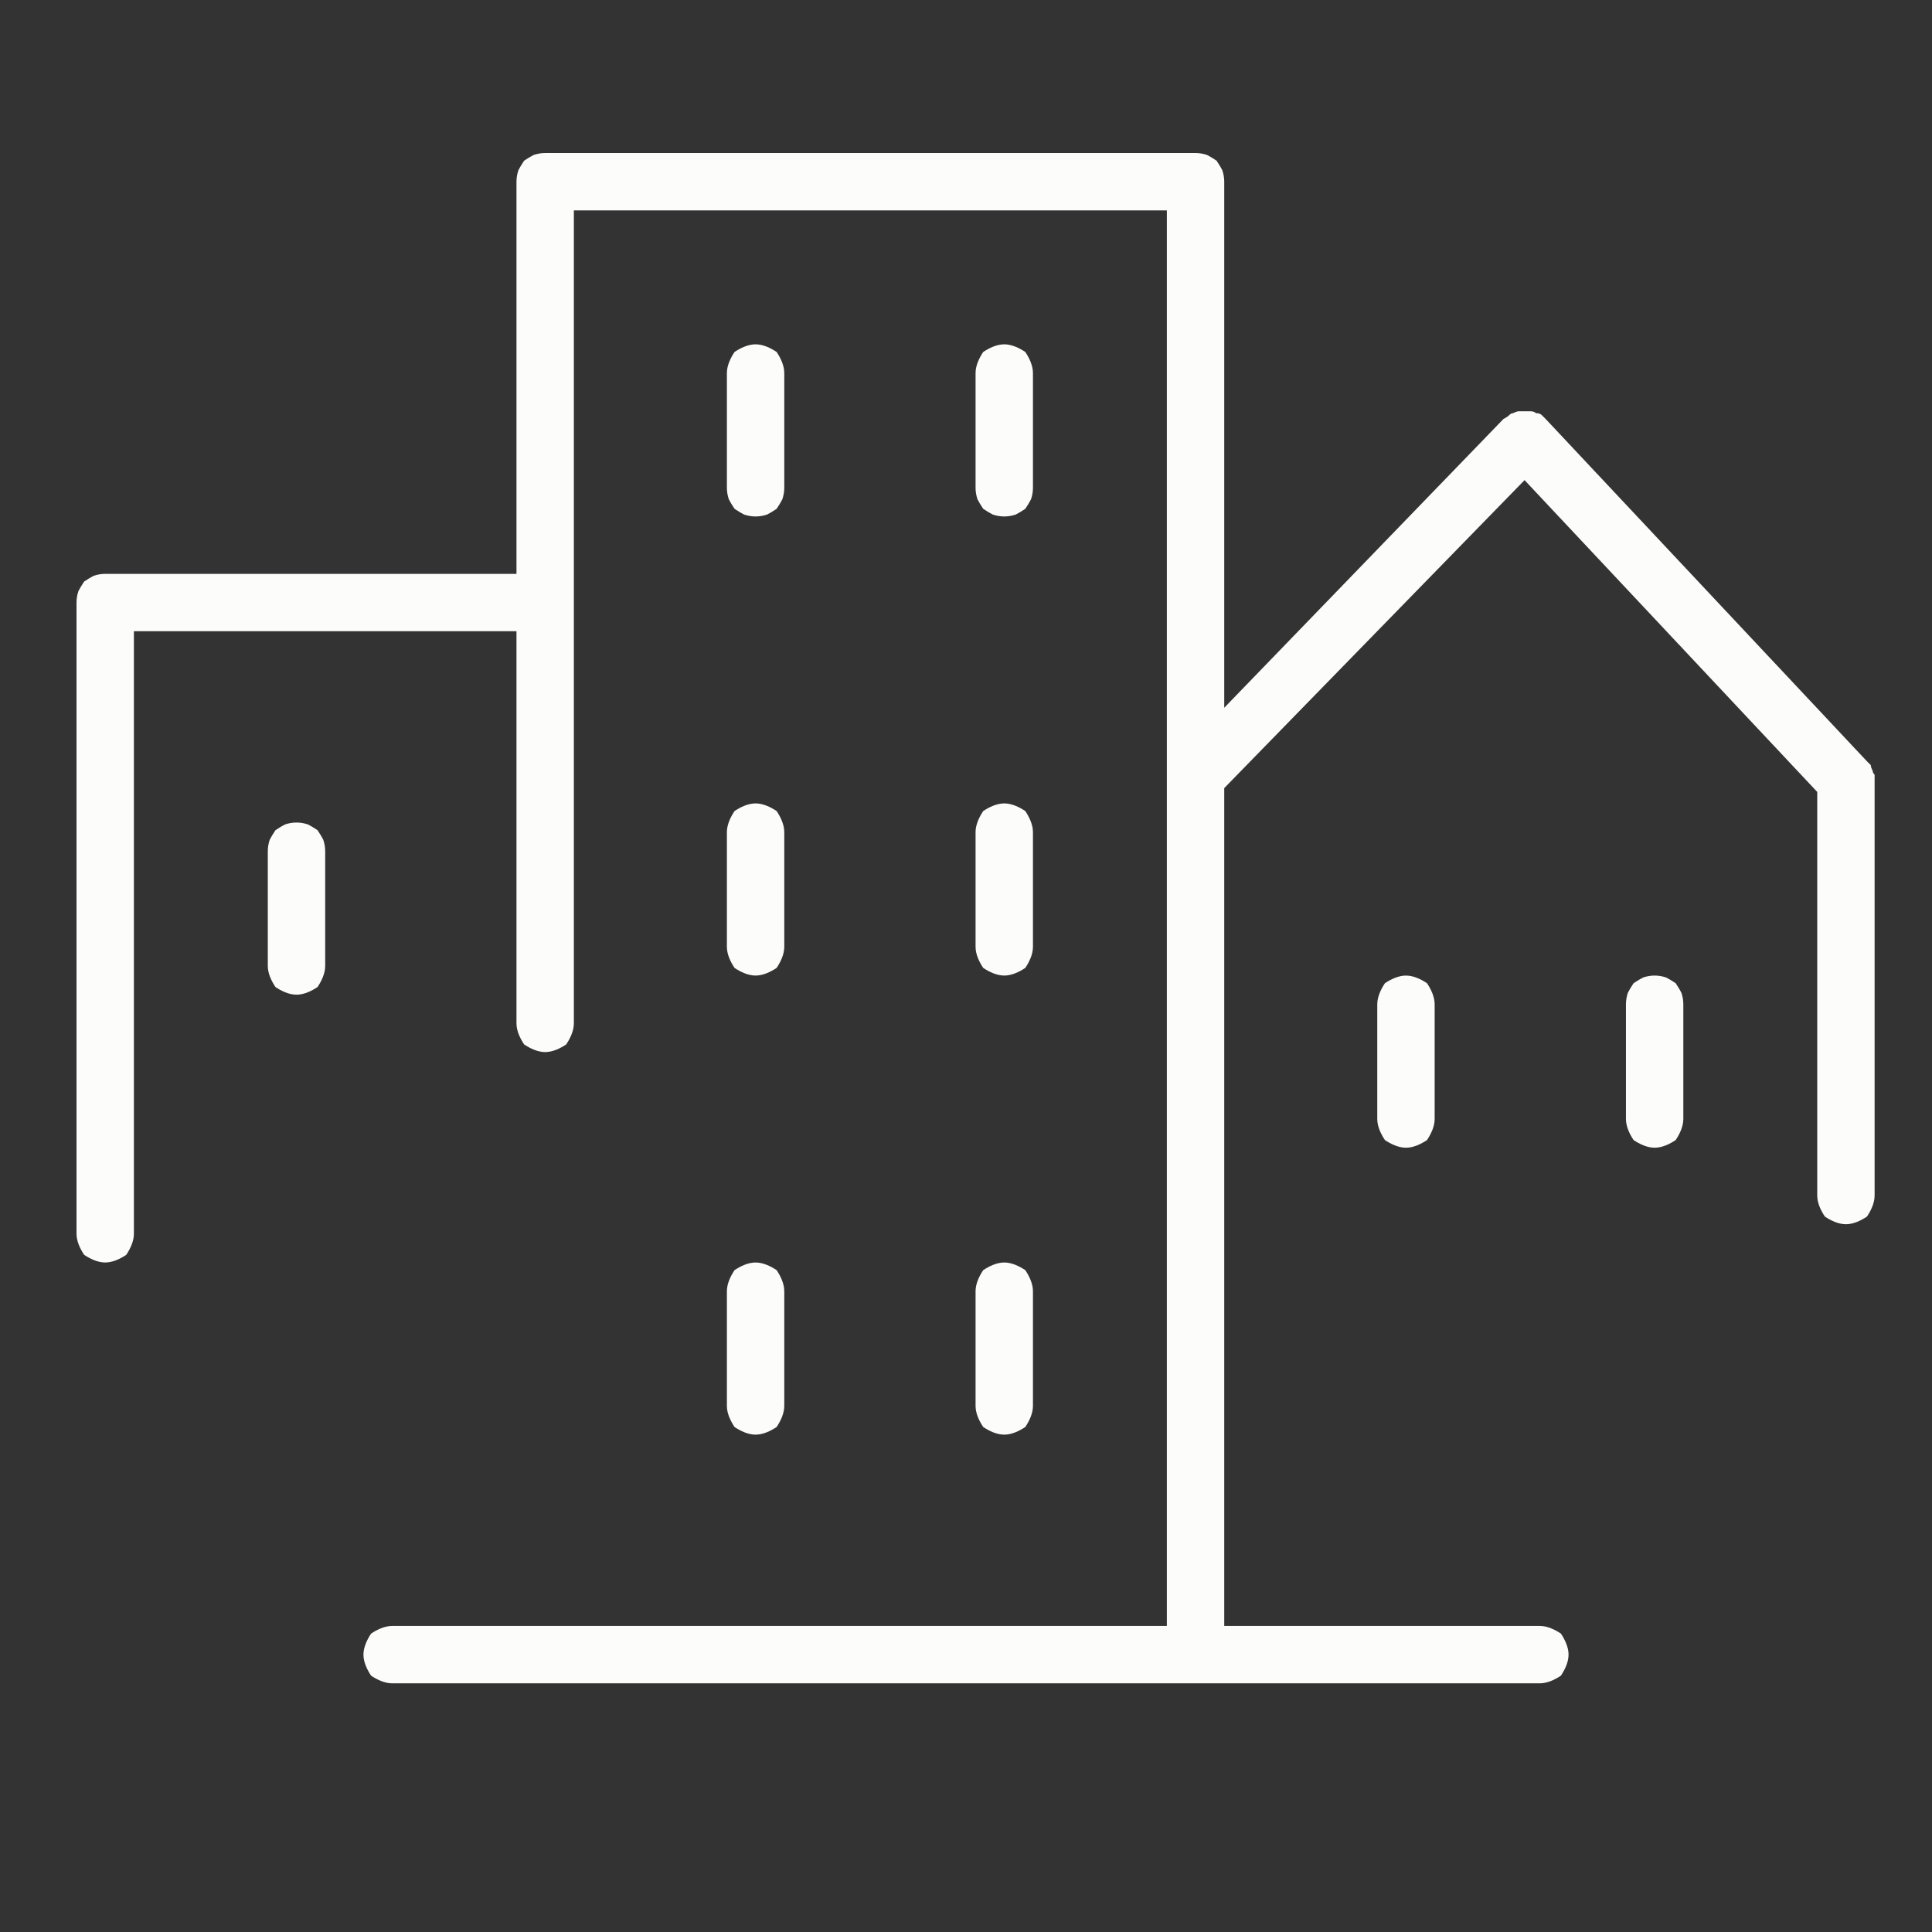 <?xml version="1.0" encoding="UTF-8"?> <svg xmlns="http://www.w3.org/2000/svg" viewBox="0 0 101 101" width="101" height="101"><rect x="0" y="0" width="101" height="101" fill="#333333" stroke="none"/> <title>Tilda_Icons_45_quest_city-svg</title> <style> .s0 { fill: #fcfcfb } </style> <path id="Layer" class="s0" d="m39.5 27q0.3 0 0.6-0.1 0.2-0.1 0.5-0.3 0.2-0.3 0.3-0.5 0.1-0.3 0.1-0.6v-6c0-0.4-0.2-0.8-0.4-1.1-0.3-0.2-0.7-0.4-1.1-0.4-0.4 0-0.8 0.2-1.1 0.4-0.2 0.3-0.4 0.7-0.4 1.1v6q0 0.3 0.1 0.6 0.1 0.2 0.3 0.5 0.3 0.2 0.5 0.3 0.3 0.1 0.6 0.1z"></path> <path id="Layer" class="s0" d="m52.5 27q0.3 0 0.6-0.1 0.2-0.1 0.5-0.3 0.2-0.3 0.3-0.5 0.1-0.3 0.1-0.6v-6c0-0.4-0.2-0.8-0.4-1.1-0.3-0.2-0.7-0.4-1.1-0.4-0.4 0-0.8 0.2-1.1 0.4-0.2 0.3-0.4 0.7-0.4 1.1v6q0 0.3 0.1 0.6 0.1 0.2 0.3 0.5 0.3 0.2 0.5 0.3 0.3 0.1 0.6 0.1z"></path> <path id="Layer" class="s0" d="m38 49.5c0 0.4 0.2 0.8 0.4 1.1 0.3 0.2 0.7 0.4 1.1 0.4 0.4 0 0.8-0.2 1.1-0.4 0.2-0.3 0.4-0.7 0.4-1.1v-6c0-0.4-0.2-0.8-0.4-1.1-0.3-0.2-0.7-0.4-1.1-0.4-0.4 0-0.8 0.2-1.1 0.4-0.2 0.3-0.4 0.7-0.4 1.1z"></path> <path id="Layer" class="s0" d="m51 49.5c0 0.4 0.2 0.8 0.4 1.1 0.3 0.2 0.7 0.4 1.1 0.4 0.4 0 0.8-0.2 1.1-0.4 0.2-0.3 0.4-0.7 0.4-1.1v-6c0-0.4-0.2-0.8-0.4-1.1-0.3-0.2-0.7-0.4-1.1-0.4-0.4 0-0.8 0.2-1.1 0.4-0.2 0.3-0.4 0.7-0.4 1.1z"></path> <path id="Layer" class="s0" d="m38 73.5c0 0.4 0.2 0.8 0.4 1.1 0.3 0.2 0.7 0.4 1.1 0.4 0.4 0 0.8-0.2 1.1-0.4 0.2-0.3 0.4-0.7 0.4-1.1v-6c0-0.4-0.2-0.8-0.4-1.1-0.3-0.2-0.7-0.4-1.1-0.4-0.4 0-0.8 0.2-1.1 0.4-0.2 0.3-0.4 0.7-0.4 1.1z"></path> <path id="Layer" class="s0" d="m51 73.5c0 0.4 0.2 0.8 0.4 1.1 0.3 0.2 0.7 0.4 1.1 0.4 0.4 0 0.8-0.2 1.1-0.4 0.2-0.3 0.4-0.7 0.4-1.1v-6c0-0.4-0.2-0.8-0.4-1.1-0.3-0.2-0.7-0.4-1.1-0.4-0.4 0-0.8 0.2-1.1 0.4-0.2 0.3-0.4 0.7-0.4 1.1z"></path> <path id="Layer" class="s0" d="m15.5 43q-0.3 0-0.6 0.1-0.2 0.1-0.5 0.3-0.2 0.3-0.3 0.5-0.1 0.3-0.1 0.6v6c0 0.4 0.2 0.8 0.4 1.1 0.3 0.2 0.7 0.4 1.1 0.4 0.4 0 0.8-0.2 1.1-0.4 0.2-0.3 0.4-0.7 0.4-1.1v-6q0-0.3-0.1-0.6-0.1-0.2-0.3-0.5-0.3-0.2-0.5-0.3-0.3-0.1-0.6-0.1z"></path> <path id="Layer" class="s0" d="m72 52.5v6c0 0.4 0.2 0.8 0.4 1.1 0.3 0.2 0.7 0.4 1.1 0.4 0.4 0 0.8-0.2 1.1-0.4 0.2-0.3 0.4-0.7 0.4-1.1v-6c0-0.4-0.2-0.8-0.4-1.1-0.3-0.2-0.7-0.4-1.1-0.4-0.4 0-0.8 0.2-1.1 0.4-0.2 0.3-0.4 0.7-0.4 1.1z"></path> <path id="Layer" class="s0" d="m86.5 51q-0.3 0-0.6 0.1-0.2 0.1-0.5 0.3-0.2 0.3-0.3 0.5-0.1 0.3-0.1 0.6v6c0 0.4 0.2 0.8 0.4 1.1 0.3 0.2 0.7 0.4 1.1 0.4 0.4 0 0.8-0.2 1.1-0.4 0.2-0.3 0.4-0.7 0.4-1.1v-6q0-0.3-0.1-0.6-0.1-0.2-0.3-0.5-0.3-0.2-0.5-0.3-0.3-0.1-0.6-0.1z"></path> <path id="Layer" class="s0" d="m97.6 39.8l-16.8-17.9q-0.1-0.1-0.2-0.2-0.1-0.1-0.3-0.1-0.1-0.1-0.3-0.1-0.1 0-0.3 0-0.1 0-0.3 0-0.1 0-0.3 0.1-0.1 0-0.2 0.1-0.1 0.1-0.3 0.2l-14.6 15.1v-27.5q0-0.3-0.1-0.6-0.1-0.2-0.3-0.5-0.3-0.2-0.5-0.3-0.3-0.1-0.6-0.1h-34q-0.3 0-0.6 0.1-0.2 0.1-0.5 0.3-0.2 0.3-0.3 0.5-0.1 0.3-0.1 0.6v20.5h-21.5q-0.3 0-0.6 0.1-0.2 0.1-0.5 0.3-0.2 0.3-0.3 0.5-0.1 0.3-0.1 0.6v33c0 0.4 0.2 0.8 0.4 1.1 0.3 0.2 0.7 0.4 1.1 0.4 0.4 0 0.8-0.2 1.1-0.4 0.2-0.3 0.4-0.7 0.4-1.1v-31.5h20v20.5c0 0.4 0.2 0.8 0.4 1.1 0.3 0.2 0.7 0.4 1.1 0.4 0.4 0 0.8-0.2 1.1-0.4 0.2-0.3 0.4-0.7 0.4-1.1v-42.5h31v74h-40.5c-0.4 0-0.8 0.2-1.1 0.4-0.2 0.3-0.4 0.7-0.4 1.1 0 0.4 0.2 0.8 0.4 1.1 0.3 0.2 0.7 0.4 1.1 0.4h60c0.4 0 0.8-0.2 1.1-0.4 0.2-0.3 0.4-0.7 0.4-1.1 0-0.4-0.2-0.8-0.4-1.1-0.3-0.2-0.7-0.4-1.1-0.4h-16.5v-43.8l15.7-16.1 15.3 16.3v21.1c0 0.4 0.2 0.8 0.4 1.1 0.3 0.2 0.7 0.4 1.1 0.4 0.4 0 0.8-0.2 1.1-0.4 0.2-0.3 0.4-0.7 0.4-1.1v-21.7q0-0.1 0-0.3-0.1-0.1-0.1-0.2-0.1-0.2-0.1-0.3-0.1-0.1-0.2-0.2z"></path> </svg> 